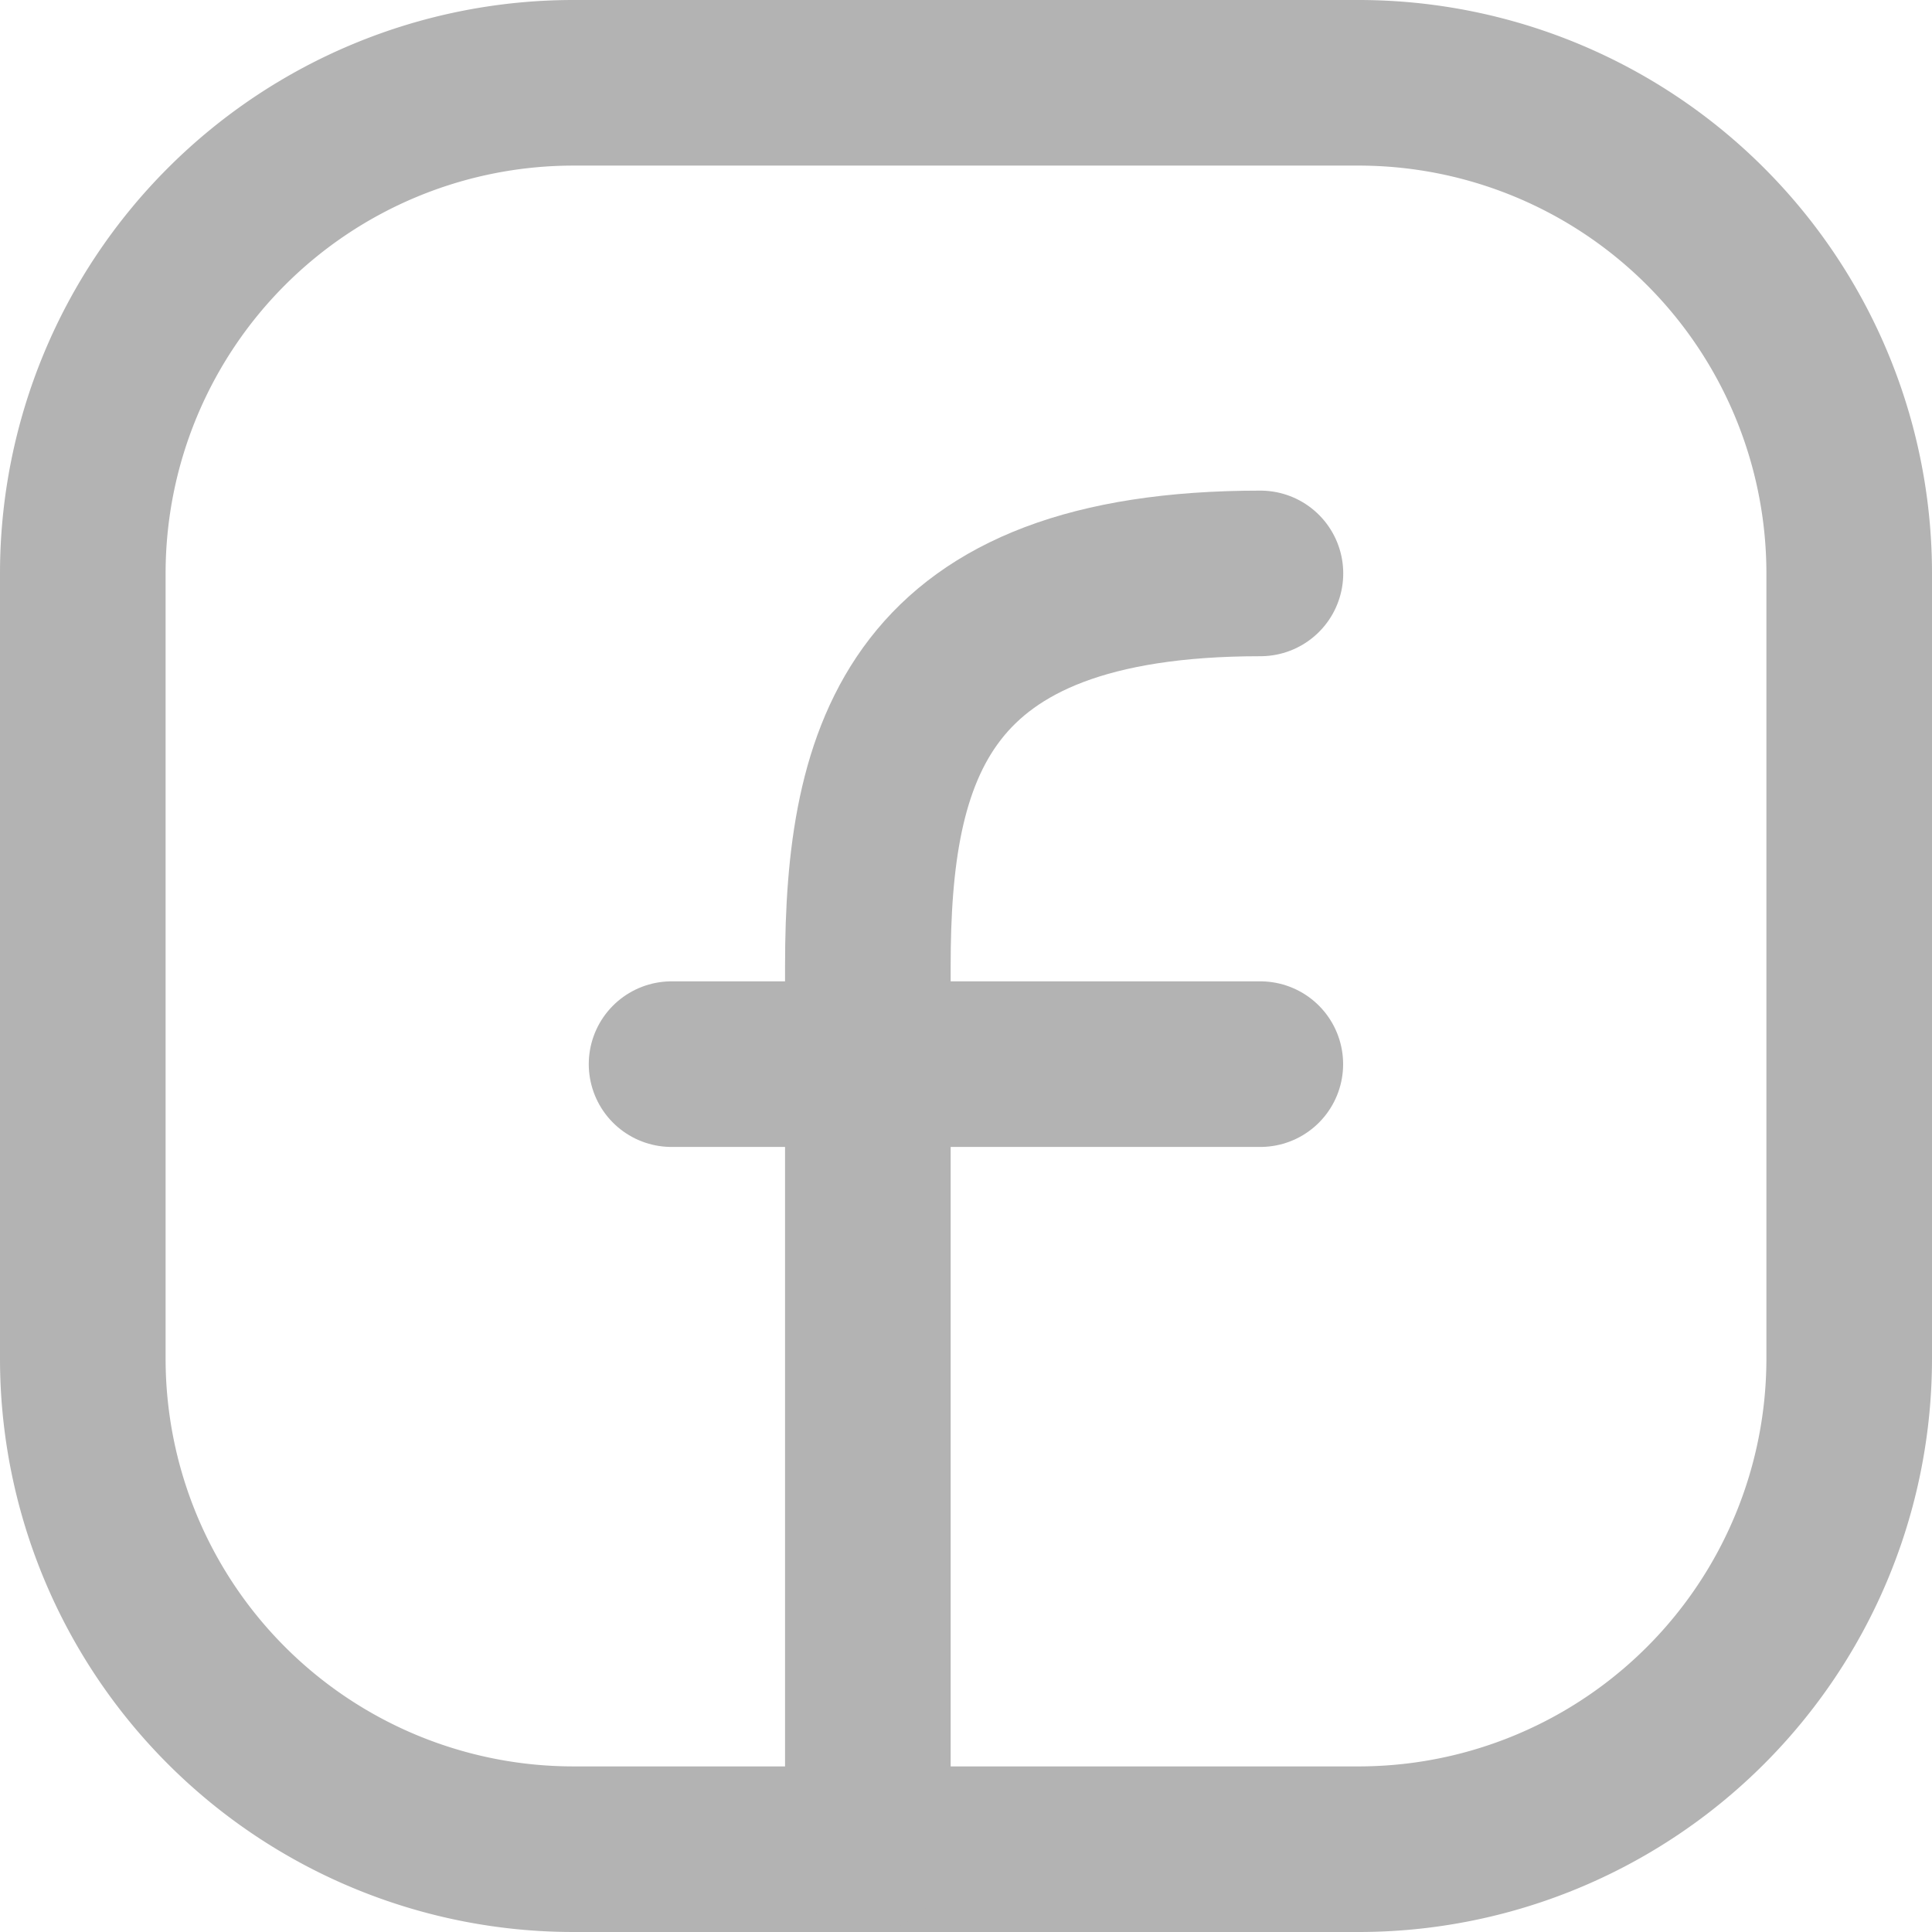 <svg xmlns="http://www.w3.org/2000/svg" width="17.5" height="17.5" viewBox="0 0 17.5 17.5"><defs><style>.a{fill:none;stroke:#b3b3b3;stroke-linecap:round;stroke-linejoin:round;stroke-width:1.5px;}</style></defs><g transform="translate(-2.25 -2.25)"><path class="a" d="M19,7.444v7.111A4.444,4.444,0,0,1,14.556,19H7.444A4.444,4.444,0,0,1,3,14.556V7.444A4.444,4.444,0,0,1,7.444,3h7.111A4.444,4.444,0,0,1,19,7.444Z"/><path class="a" d="M11,19.556v-8C11,9.611,11.444,8,14.556,8" transform="translate(-0.889 -0.556)"/><path class="a" d="M9,13h5.333" transform="translate(-0.667 -1.111)"/></g></svg>